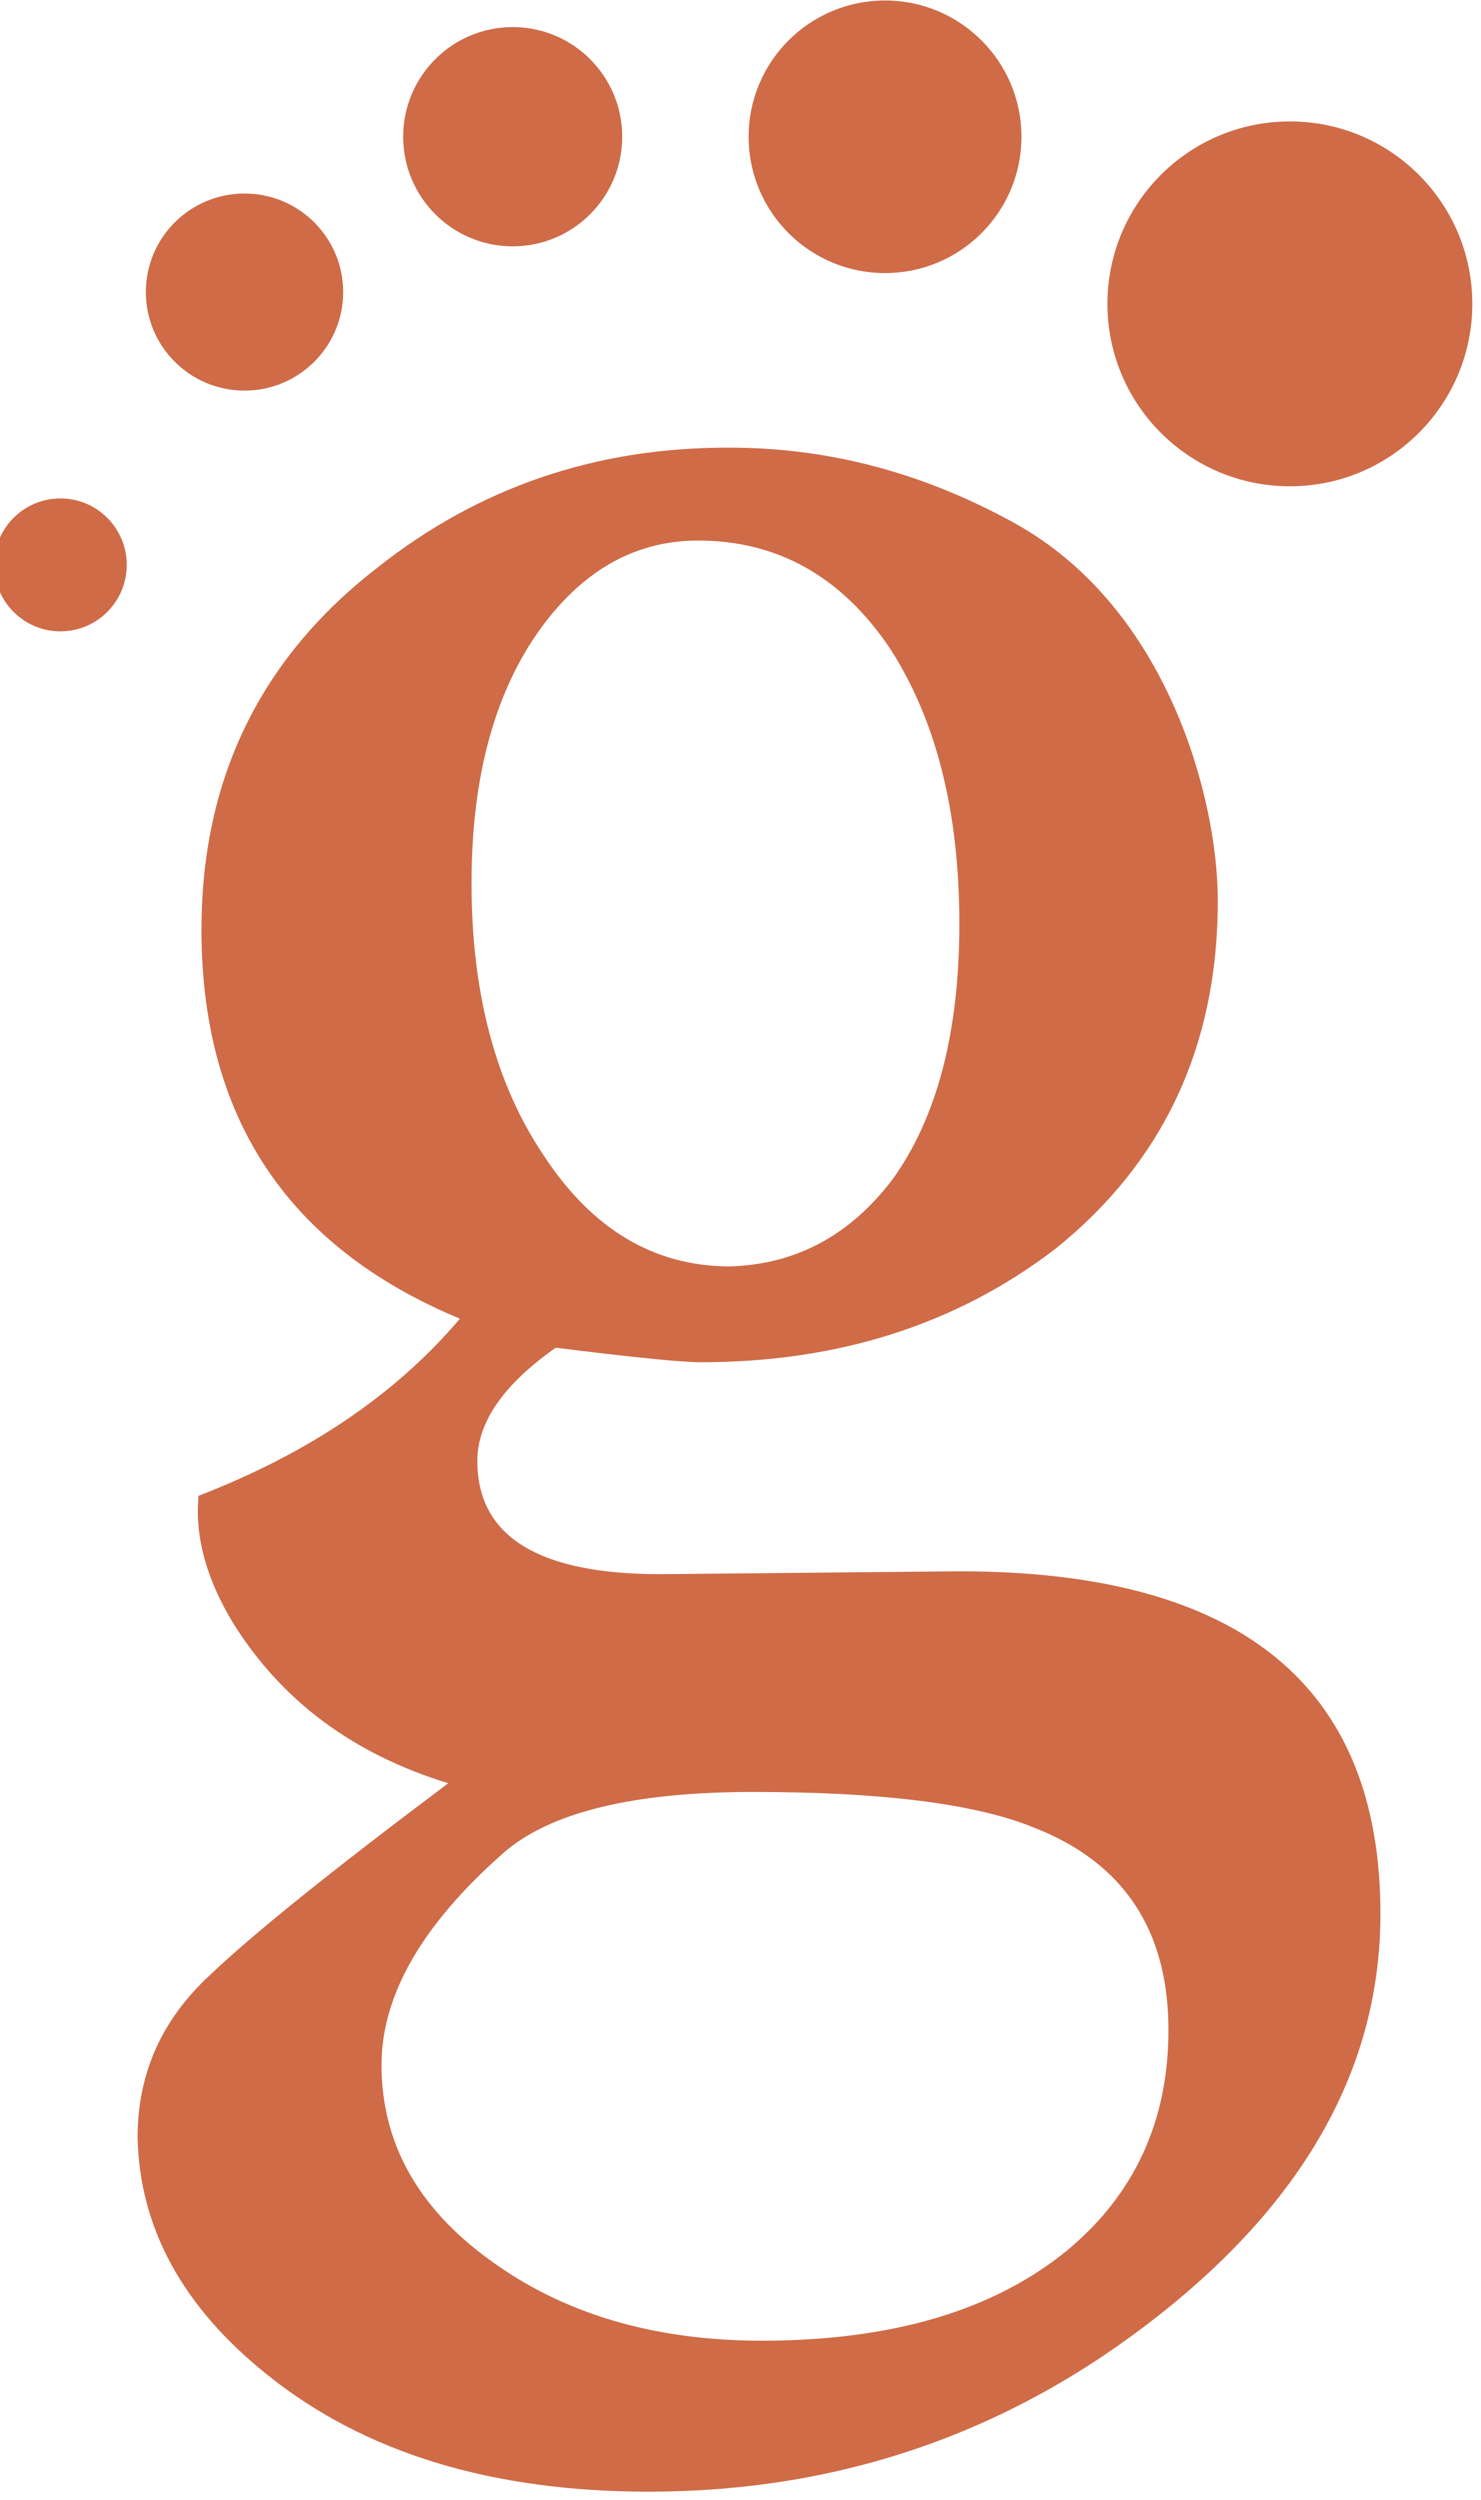 <svg xmlns="http://www.w3.org/2000/svg" xmlns:xlink="http://www.w3.org/1999/xlink" xmlns:serif="http://www.serif.com/" width="100%" height="100%" viewBox="0 0 93 157" xml:space="preserve" style="fill-rule:evenodd;clip-rule:evenodd;stroke-linejoin:round;stroke-miterlimit:2;">    <g transform="matrix(1,0,0,1,-766.111,-80.381)">        <g transform="matrix(1.549,0,0,0.413,0,0)">            <g transform="matrix(0.656,0,0,2.46,-3.164,-46.549)">                <path d="M821.459,130.372C830.97,135.634 834.02,147.48 834.02,153.701C834.02,162.673 830.671,169.851 823.971,175.235C817.87,179.9 810.572,182.233 802.078,182.233C800.882,182.233 797.891,181.934 793.106,181.336C789.876,183.609 788.261,185.942 788.261,188.335C788.261,193 792.029,195.333 799.566,195.333L818.049,195.154C835.396,195.154 844.07,202.212 844.07,216.329C844.07,225.66 839.524,233.915 830.431,241.093C821.22,248.39 810.692,252.039 798.848,252.039C789.158,252.039 781.322,249.647 775.34,244.861C770.077,240.674 767.385,235.769 767.265,230.146C767.265,226.198 768.761,222.849 771.751,220.097C774.383,217.585 779.288,213.637 786.466,208.253C780.604,206.459 776.178,203.169 773.187,198.384C771.512,195.632 770.794,193 771.034,190.488C777.853,187.856 783.236,184.207 787.184,179.542C776.537,175.115 771.213,167.1 771.213,155.495C771.213,146.164 774.862,138.687 782.159,133.064C788.38,128.159 795.558,125.707 803.693,125.707L803.873,125.707C809.974,125.707 815.836,127.262 821.459,130.372ZM801.899,131.449C798.071,131.449 794.841,133.244 792.209,136.833C789.337,140.78 787.902,146.044 787.902,152.624C787.902,159.443 789.397,165.066 792.388,169.492C795.379,174.038 799.207,176.311 803.873,176.311C807.94,176.192 811.29,174.397 813.922,170.928C816.674,167.1 818.049,161.836 818.049,155.136C818.049,148.198 816.614,142.515 813.743,138.089C810.752,133.662 806.804,131.449 801.899,131.449ZM805.308,208.792C797.891,208.792 792.747,210.048 789.876,212.56C784.851,216.987 782.339,221.353 782.339,225.66C782.339,230.445 784.552,234.453 788.979,237.683C793.525,241.033 799.147,242.708 805.847,242.708C813.862,242.708 820.143,240.853 824.689,237.145C828.876,233.676 830.97,229.129 830.97,223.507C830.97,217.286 828.158,213.099 822.536,210.945C818.947,209.51 813.204,208.792 805.308,208.792Z" style="fill:rgb(207,107,71);fill-rule:nonzero;"></path>            </g>        </g>        <g transform="matrix(1.549,0,0,0.413,0,0)">            <g transform="matrix(0.773,0,0,2.899,-83.441,-245.121)">                <circle cx="815.415" cy="167.626" r="9.568" style="fill:rgb(207,107,71);"></circle>            </g>        </g>        <g transform="matrix(1.549,0,0,0.413,0,0)">            <g transform="matrix(0.578,0,0,2.166,59.153,-147.654)">                <circle cx="815.415" cy="167.626" r="9.568" style="fill:rgb(207,107,71);"></circle>            </g>        </g>        <g transform="matrix(1.549,0,0,0.413,0,0)">            <g transform="matrix(0.464,0,0,1.742,137.016,-76.591)">                <circle cx="815.415" cy="167.626" r="9.568" style="fill:rgb(207,107,71);"></circle>            </g>        </g>        <g transform="matrix(1.549,0,0,0.413,0,0)">            <g transform="matrix(0.418,0,0,1.566,163.653,-23.468)">                <circle cx="815.415" cy="167.626" r="9.568" style="fill:rgb(207,107,71);"></circle>            </g>        </g>        <g transform="matrix(1.549,0,0,0.413,0,0)">            <g transform="matrix(0.281,0,0,1.056,267.902,103.502)">                <circle cx="815.415" cy="167.626" r="9.568" style="fill:rgb(207,107,71);"></circle>            </g>        </g>    </g></svg>